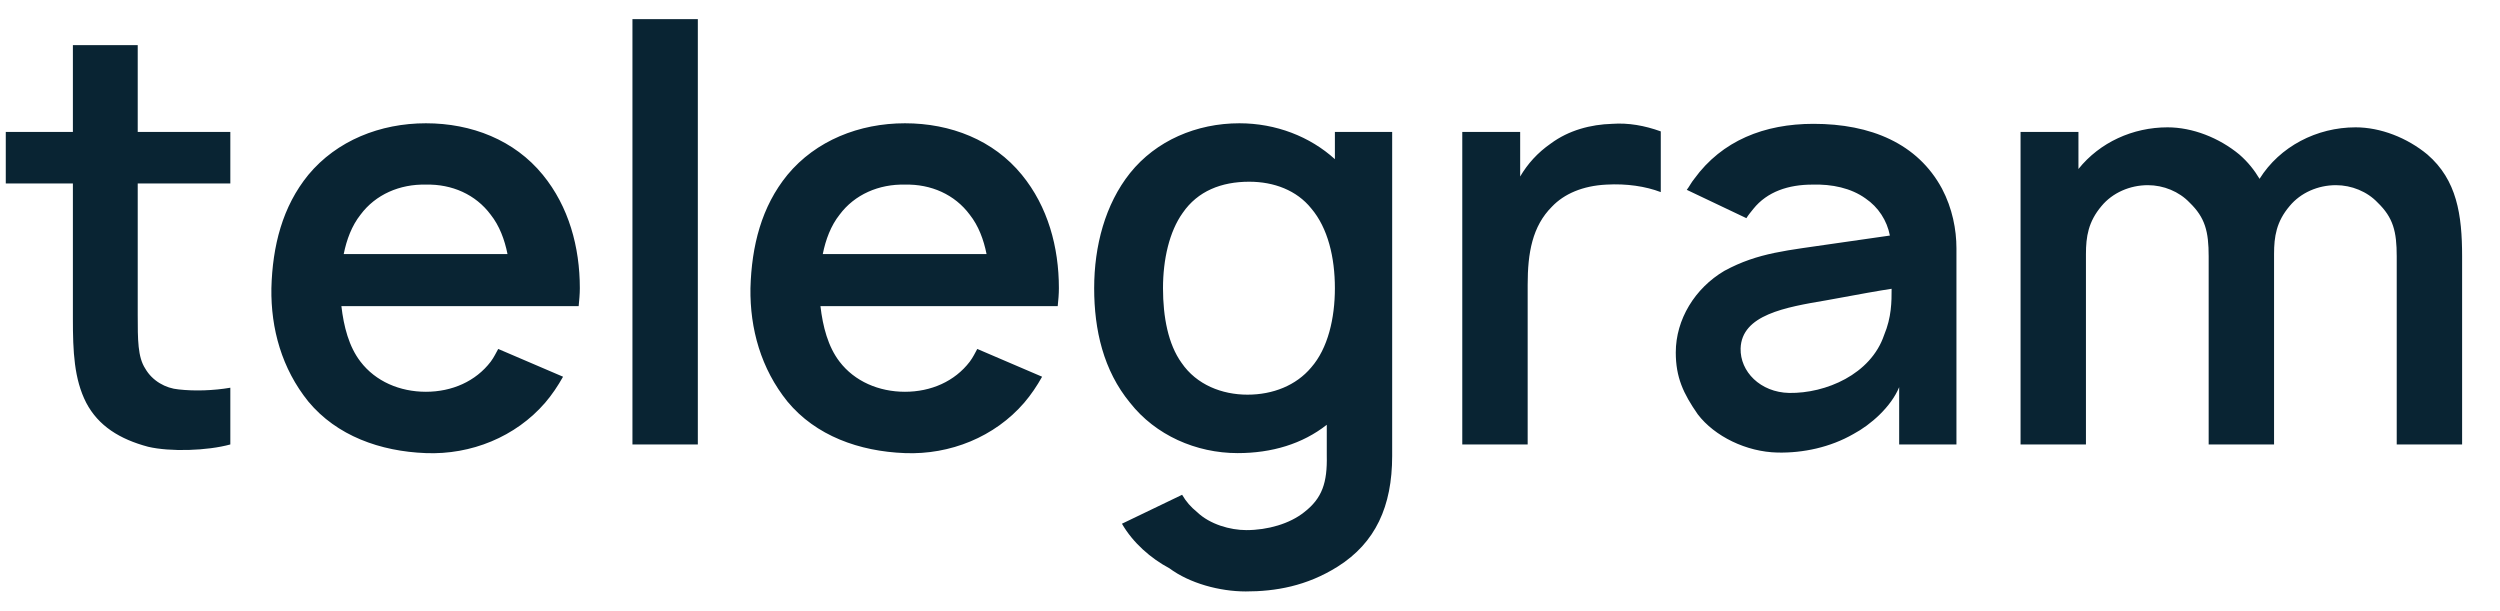 <?xml version="1.0" encoding="UTF-8"?> <svg xmlns="http://www.w3.org/2000/svg" width="45" height="11" viewBox="0 0 45 11" fill="none"> <path d="M4.146 3.302V2.375H2.479V0.812H1.312V2.375H0.104V3.302H1.312V5.74C1.312 6.323 1.333 6.823 1.552 7.25C1.771 7.667 2.156 7.906 2.667 8.042C3.062 8.135 3.729 8.115 4.146 8V6.979C3.844 7.031 3.5 7.042 3.219 7.01C2.979 6.99 2.74 6.854 2.615 6.635C2.479 6.427 2.479 6.115 2.479 5.667V3.302H4.146ZM6.145 5.51H10.416C10.426 5.406 10.437 5.292 10.437 5.188C10.437 4.448 10.239 3.719 9.77 3.146C9.26 2.521 8.489 2.219 7.666 2.219C6.843 2.219 6.062 2.531 5.551 3.146C5.083 3.719 4.905 4.427 4.885 5.188C4.874 5.917 5.072 6.635 5.551 7.229C6.062 7.844 6.843 8.125 7.666 8.156C8.478 8.188 9.28 7.865 9.812 7.25C9.937 7.104 10.041 6.948 10.135 6.781L8.968 6.281C8.926 6.354 8.895 6.427 8.833 6.51C8.562 6.865 8.135 7.052 7.666 7.052C7.197 7.052 6.76 6.865 6.489 6.51C6.28 6.24 6.187 5.875 6.145 5.51ZM7.666 3.323C8.135 3.312 8.562 3.5 8.833 3.865C8.989 4.062 9.083 4.312 9.135 4.573H6.187C6.239 4.312 6.333 4.062 6.489 3.865C6.76 3.5 7.197 3.312 7.666 3.323ZM11.384 8V0.344H12.561V8H11.384ZM14.768 5.51H19.039C19.05 5.406 19.06 5.292 19.06 5.188C19.06 4.448 18.862 3.719 18.393 3.146C17.883 2.521 17.112 2.219 16.289 2.219C15.466 2.219 14.685 2.531 14.175 3.146C13.706 3.719 13.529 4.427 13.508 5.188C13.498 5.917 13.696 6.635 14.175 7.229C14.685 7.844 15.466 8.125 16.289 8.156C17.102 8.188 17.904 7.865 18.435 7.25C18.56 7.104 18.664 6.948 18.758 6.781L17.591 6.281C17.55 6.354 17.518 6.427 17.456 6.51C17.185 6.865 16.758 7.052 16.289 7.052C15.821 7.052 15.383 6.865 15.112 6.51C14.904 6.24 14.81 5.875 14.768 5.51ZM16.289 3.323C16.758 3.312 17.185 3.5 17.456 3.865C17.612 4.062 17.706 4.312 17.758 4.573H14.81C14.862 4.312 14.956 4.062 15.112 3.865C15.383 3.5 15.821 3.312 16.289 3.323ZM24.028 2.375V2.865C23.58 2.458 22.966 2.219 22.309 2.219C21.538 2.219 20.809 2.531 20.341 3.115C19.893 3.677 19.695 4.427 19.695 5.188C19.695 5.938 19.861 6.667 20.341 7.25C20.799 7.833 21.528 8.156 22.278 8.156C22.893 8.156 23.445 7.99 23.882 7.646V8.198C23.893 8.688 23.799 8.969 23.476 9.219C23.216 9.427 22.82 9.542 22.434 9.542C22.143 9.542 21.778 9.438 21.549 9.219C21.434 9.125 21.351 9.031 21.278 8.906L20.195 9.427C20.393 9.771 20.716 10.052 21.049 10.229C21.413 10.5 21.955 10.646 22.424 10.646C22.955 10.646 23.518 10.552 24.08 10.198C24.757 9.771 25.059 9.115 25.059 8.208V2.375H24.028ZM22.455 7.104C21.997 7.104 21.538 6.927 21.268 6.531C21.028 6.198 20.934 5.708 20.934 5.188C20.934 4.667 21.049 4.167 21.288 3.833C21.559 3.438 21.986 3.271 22.486 3.271C22.934 3.271 23.341 3.427 23.601 3.75C23.903 4.104 24.028 4.635 24.028 5.188C24.028 5.729 23.903 6.271 23.601 6.615C23.33 6.938 22.913 7.104 22.455 7.104ZM29.019 2.229C28.634 2.24 28.238 2.344 27.915 2.583C27.675 2.75 27.498 2.948 27.363 3.177V2.375H26.321V8H27.498V5.125C27.498 4.552 27.581 4.073 27.936 3.719C28.154 3.49 28.488 3.344 28.915 3.323C29.279 3.302 29.623 3.354 29.894 3.458V2.365C29.602 2.26 29.311 2.208 29.019 2.229ZM31.435 3.927C31.466 3.875 31.518 3.812 31.56 3.76C31.81 3.448 32.195 3.323 32.622 3.323C32.976 3.312 33.32 3.385 33.581 3.573C33.81 3.729 33.966 3.969 34.018 4.24L33.008 4.385C32.174 4.51 31.654 4.542 31.039 4.875C30.508 5.188 30.164 5.75 30.164 6.344C30.164 6.792 30.299 7.083 30.56 7.458C30.862 7.854 31.435 8.135 31.997 8.146C32.456 8.156 32.945 8.052 33.362 7.812C33.674 7.646 34.039 7.323 34.185 6.969V8H35.216V4.469C35.216 4.135 35.143 3.75 34.956 3.396C34.518 2.583 33.674 2.229 32.643 2.229C31.758 2.229 30.997 2.531 30.497 3.219C30.445 3.281 30.404 3.365 30.362 3.417L31.435 3.927ZM34.049 5.198C34.049 5.427 34.049 5.708 33.914 6.031C33.674 6.74 32.862 7.083 32.206 7.073C31.685 7.062 31.32 6.688 31.331 6.271C31.351 5.667 32.133 5.531 32.872 5.406C33.487 5.292 33.841 5.229 34.049 5.198ZM43.693 2.781C43.328 2.479 42.849 2.292 42.401 2.292C41.703 2.292 41.037 2.635 40.672 3.219C40.578 3.062 40.464 2.917 40.308 2.781C39.943 2.479 39.464 2.292 39.016 2.292C38.391 2.292 37.797 2.562 37.412 3.042V2.375H36.37V8H37.547V4.573C37.547 4.26 37.589 3.99 37.828 3.708C38.026 3.469 38.339 3.333 38.662 3.333C38.943 3.333 39.224 3.448 39.412 3.646C39.693 3.917 39.756 4.167 39.756 4.615V8H40.933V4.615V4.573C40.933 4.26 40.974 3.99 41.214 3.708C41.412 3.469 41.724 3.333 42.047 3.333C42.328 3.333 42.61 3.448 42.797 3.646C43.078 3.917 43.141 4.167 43.141 4.615V8H44.318V4.615C44.318 3.865 44.224 3.24 43.693 2.781Z" fill="#092433"></path> </svg> 